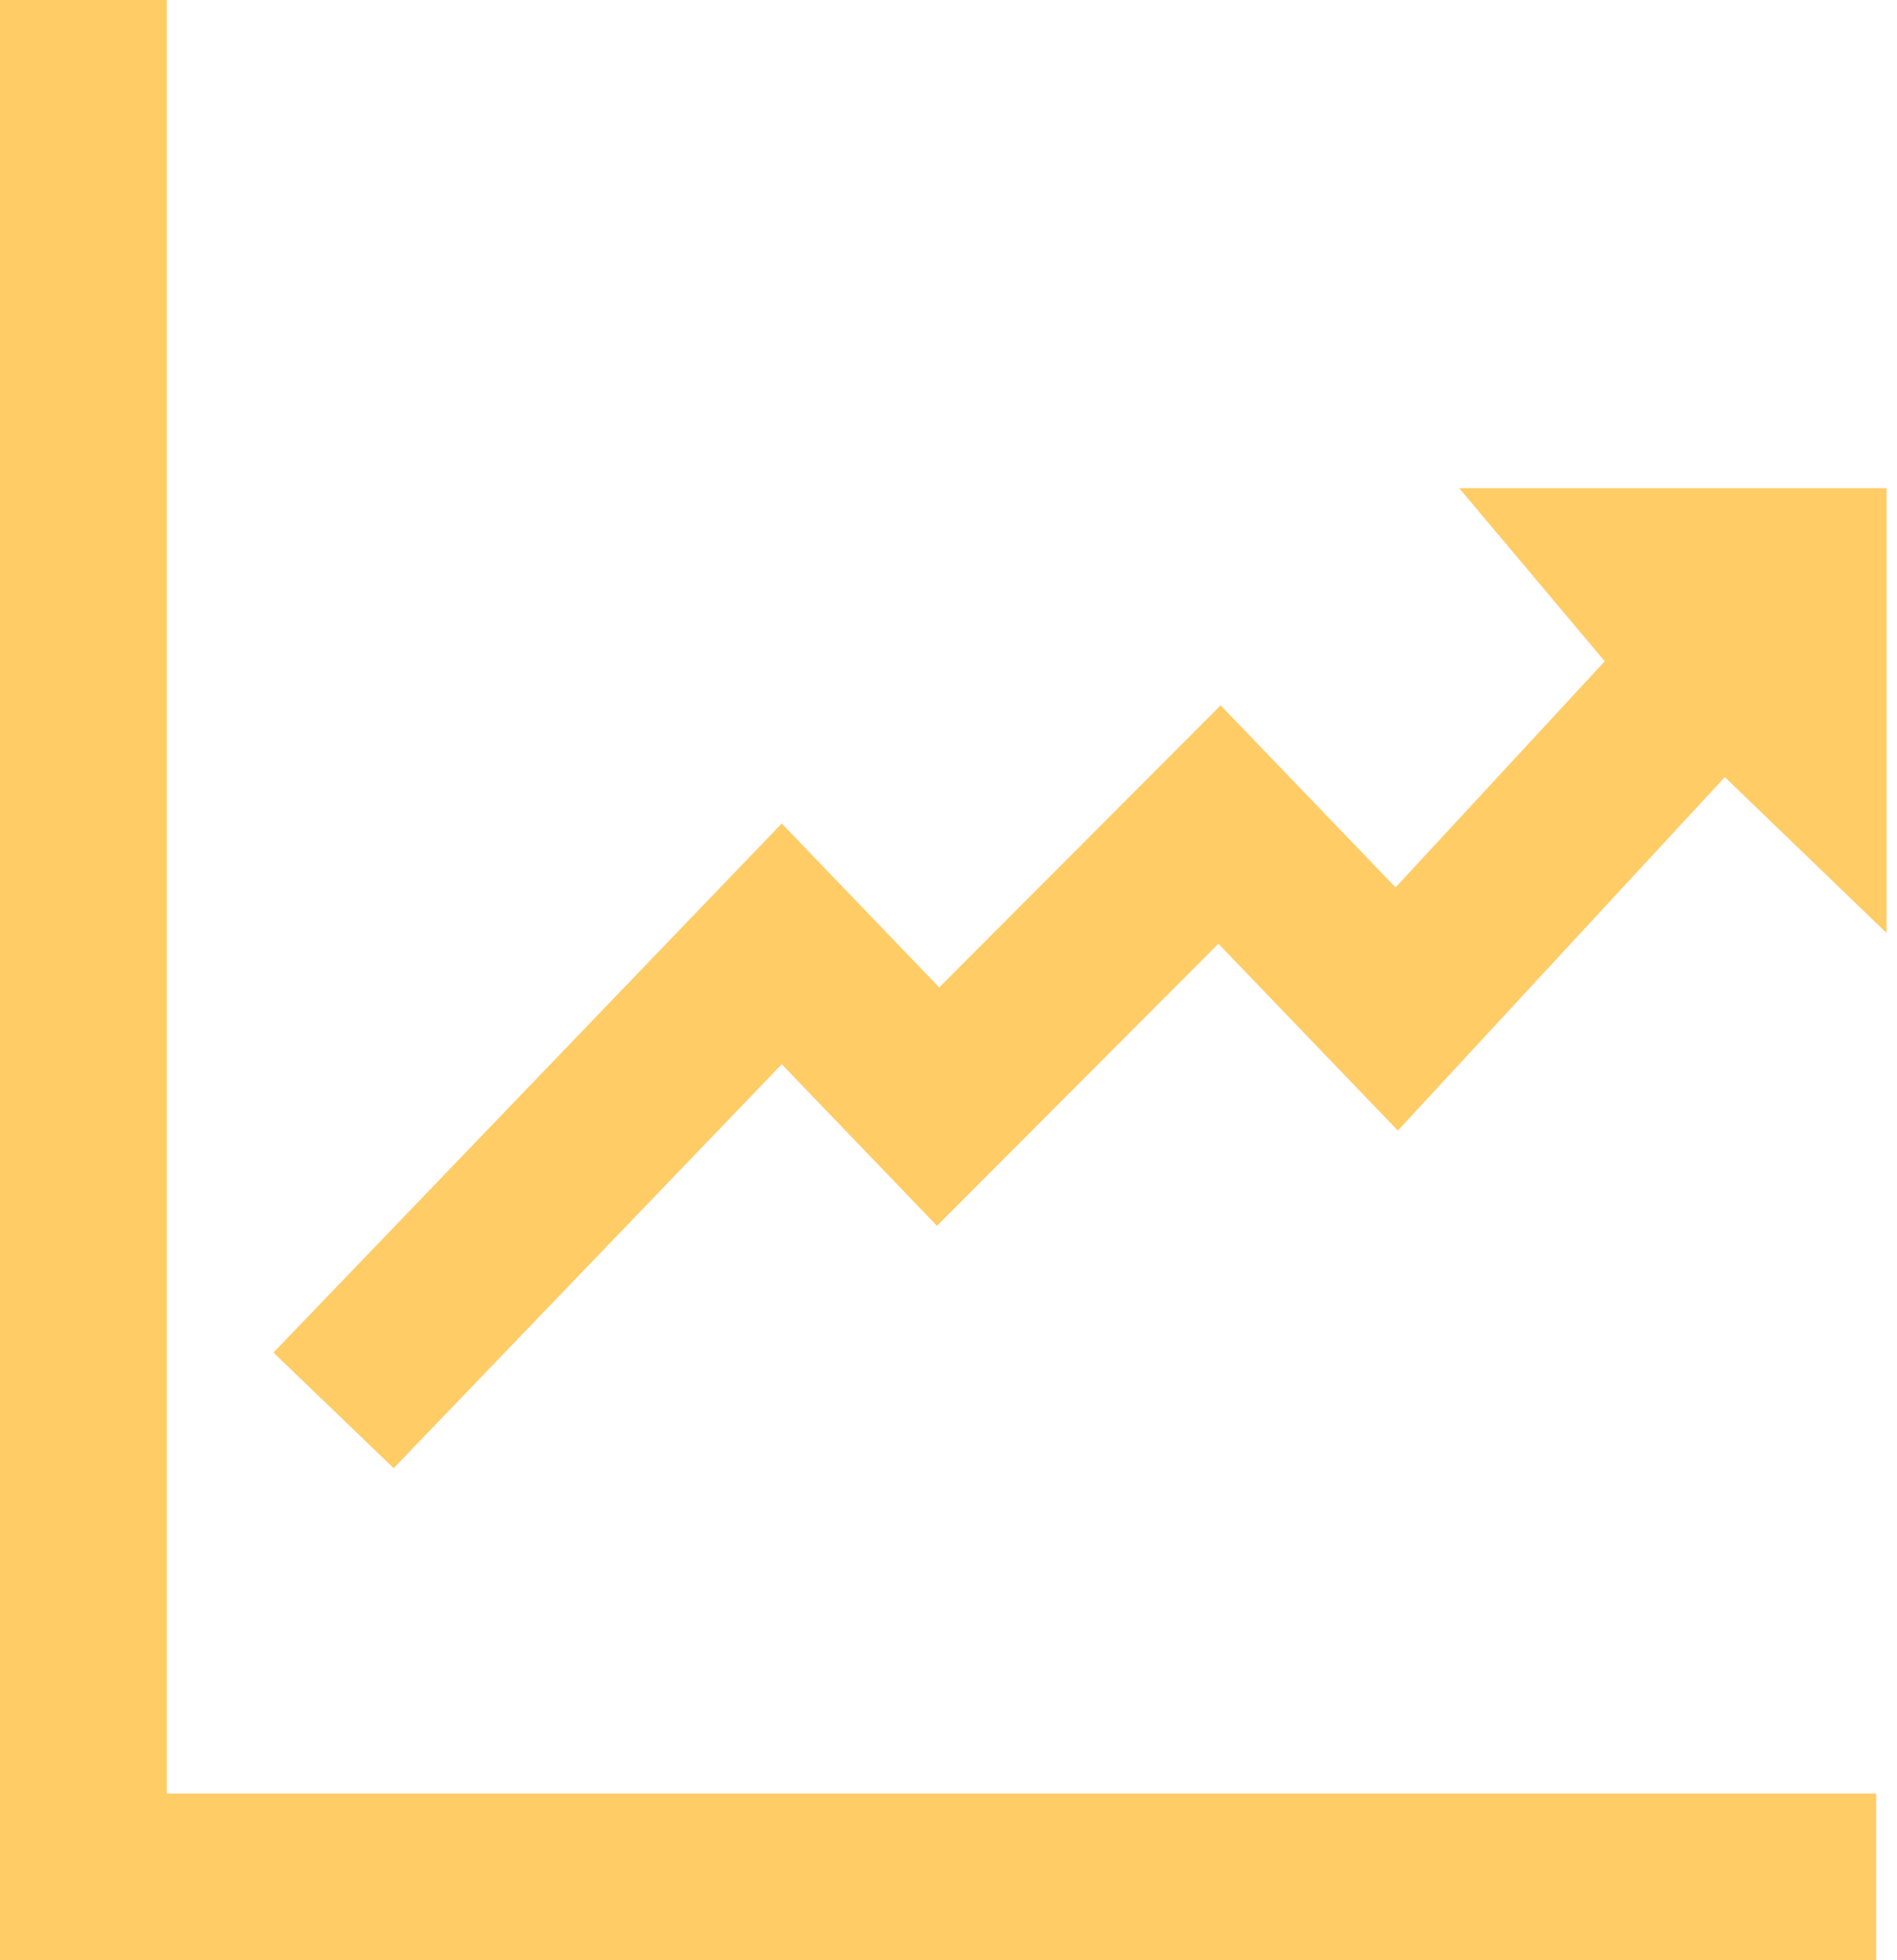 <svg width="91" height="94" viewBox="0 0 91 94" fill="none" xmlns="http://www.w3.org/2000/svg">
<path d="M70 23.41L77 31.734L90.5 44.74V23.41H70Z" fill="#FFCC66"/>
<path d="M4 0V90H90M16 67.63L37.5 45.26L45 53.064L58.5 39.538L67 48.382L80 34.335" stroke="#FFCC66" stroke-width="8"/>
</svg>

